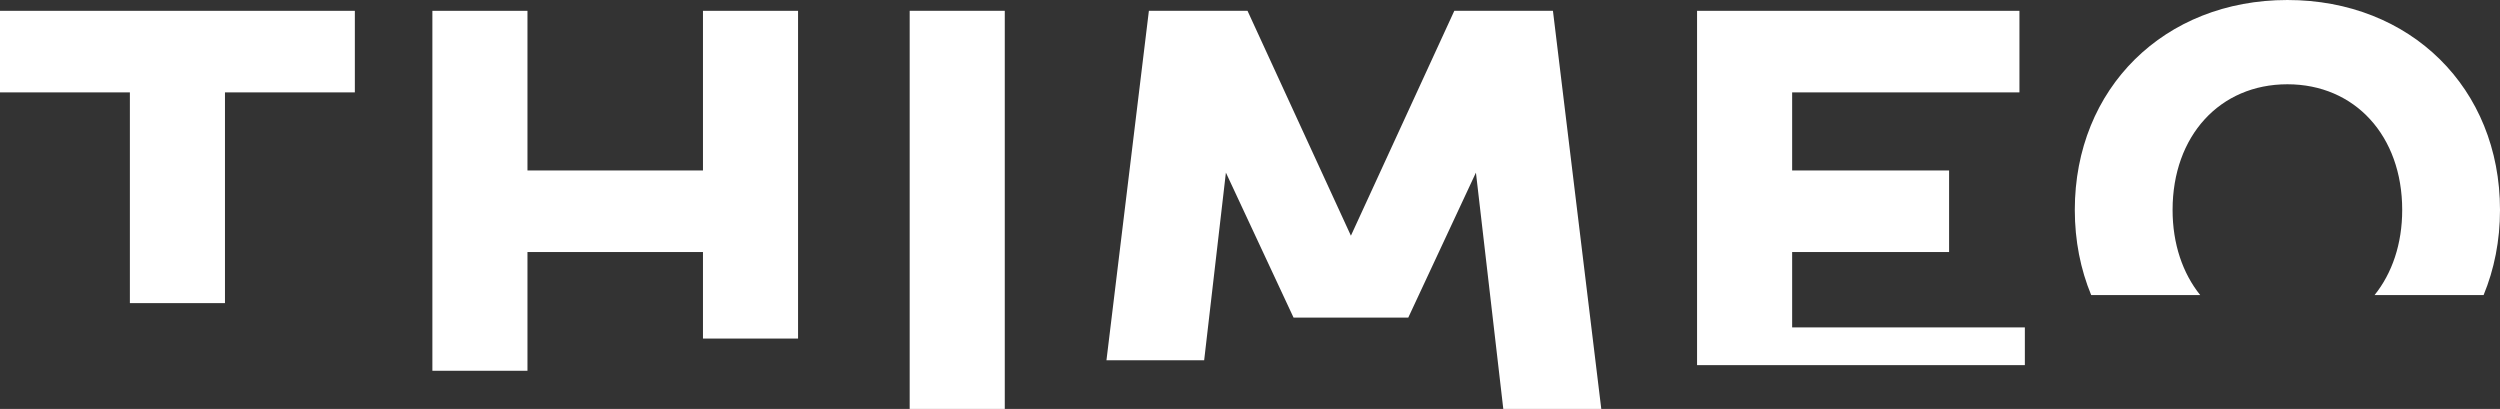 <?xml version="1.0" encoding="utf-8"?>
<!-- Generator: Adobe Illustrator 16.0.0, SVG Export Plug-In . SVG Version: 6.00 Build 0)  -->
<!DOCTYPE svg PUBLIC "-//W3C//DTD SVG 1.1//EN" "http://www.w3.org/Graphics/SVG/1.1/DTD/svg11.dtd">
<svg version="1.1" id="Layer_1" xmlns="http://www.w3.org/2000/svg" xmlns:xlink="http://www.w3.org/1999/xlink" x="0px" y="0px"
	 width="592.032px" height="96.848px" viewBox="0 0 592.032 96.848" enable-background="new 0 0 592.032 96.848"
	 xml:space="preserve">
<rect x="0" y="0" width="592.032" height="96.848" fill="#333333" stroke="none"/>
<g>
	<g>
		<polyline fill="#FFFFFF" points="53.275,71.782 53.275,21.878 84.032,21.878 84.032,2.563 0,2.563 0,21.878 30.757,21.878 
			30.757,71.782 53.275,71.782 		"/>
	</g>
</g>
<g>
	<polyline fill="#FFFFFF" points="124.911,87.802 124.911,59.683 166.472,59.683 166.472,80.174 188.99,80.174 188.99,2.563 
		166.472,2.563 166.472,40.369 124.911,40.369 124.911,2.563 102.395,2.563 102.395,87.802 124.911,87.802 	"/>
	<rect x="215.424" y="2.563" fill="#FFFFFF" width="22.519" height="94.284"/>
	<polyline fill="#FFFFFF" points="285.161,85.323 290.308,40.879 306.331,75.215 333.495,75.215 349.519,40.879 356,96.848 
		379.205,96.848 367.756,2.563 344.399,2.563 319.913,55.816 295.429,2.563 272.071,2.563 262.022,85.323 285.161,85.323 	"/>
	<polyline fill="#FFFFFF" points="479.511,86.468 479.511,77.533 424.404,77.533 424.404,59.683 461.569,59.683 461.569,40.369 
		424.404,40.369 424.404,21.878 478.229,21.878 478.229,2.563 401.886,2.563 401.886,86.468 479.511,86.468 	"/>
	<path fill="#FFFFFF" d="M588.148,69.876c2.511-6.076,3.884-12.866,3.884-20.17c0-28.8-21.173-49.706-50.347-49.706
		c-29.173,0-50.346,20.905-50.346,49.706c0,7.305,1.37,14.095,3.881,20.17h25.818c-4.138-5.151-6.543-12.085-6.543-20.17
		c0-17.516,11.182-29.75,27.189-29.75s27.188,12.234,27.188,29.75c0,8.085-2.405,15.019-6.546,20.17H588.148"/>
</g>
</svg>
